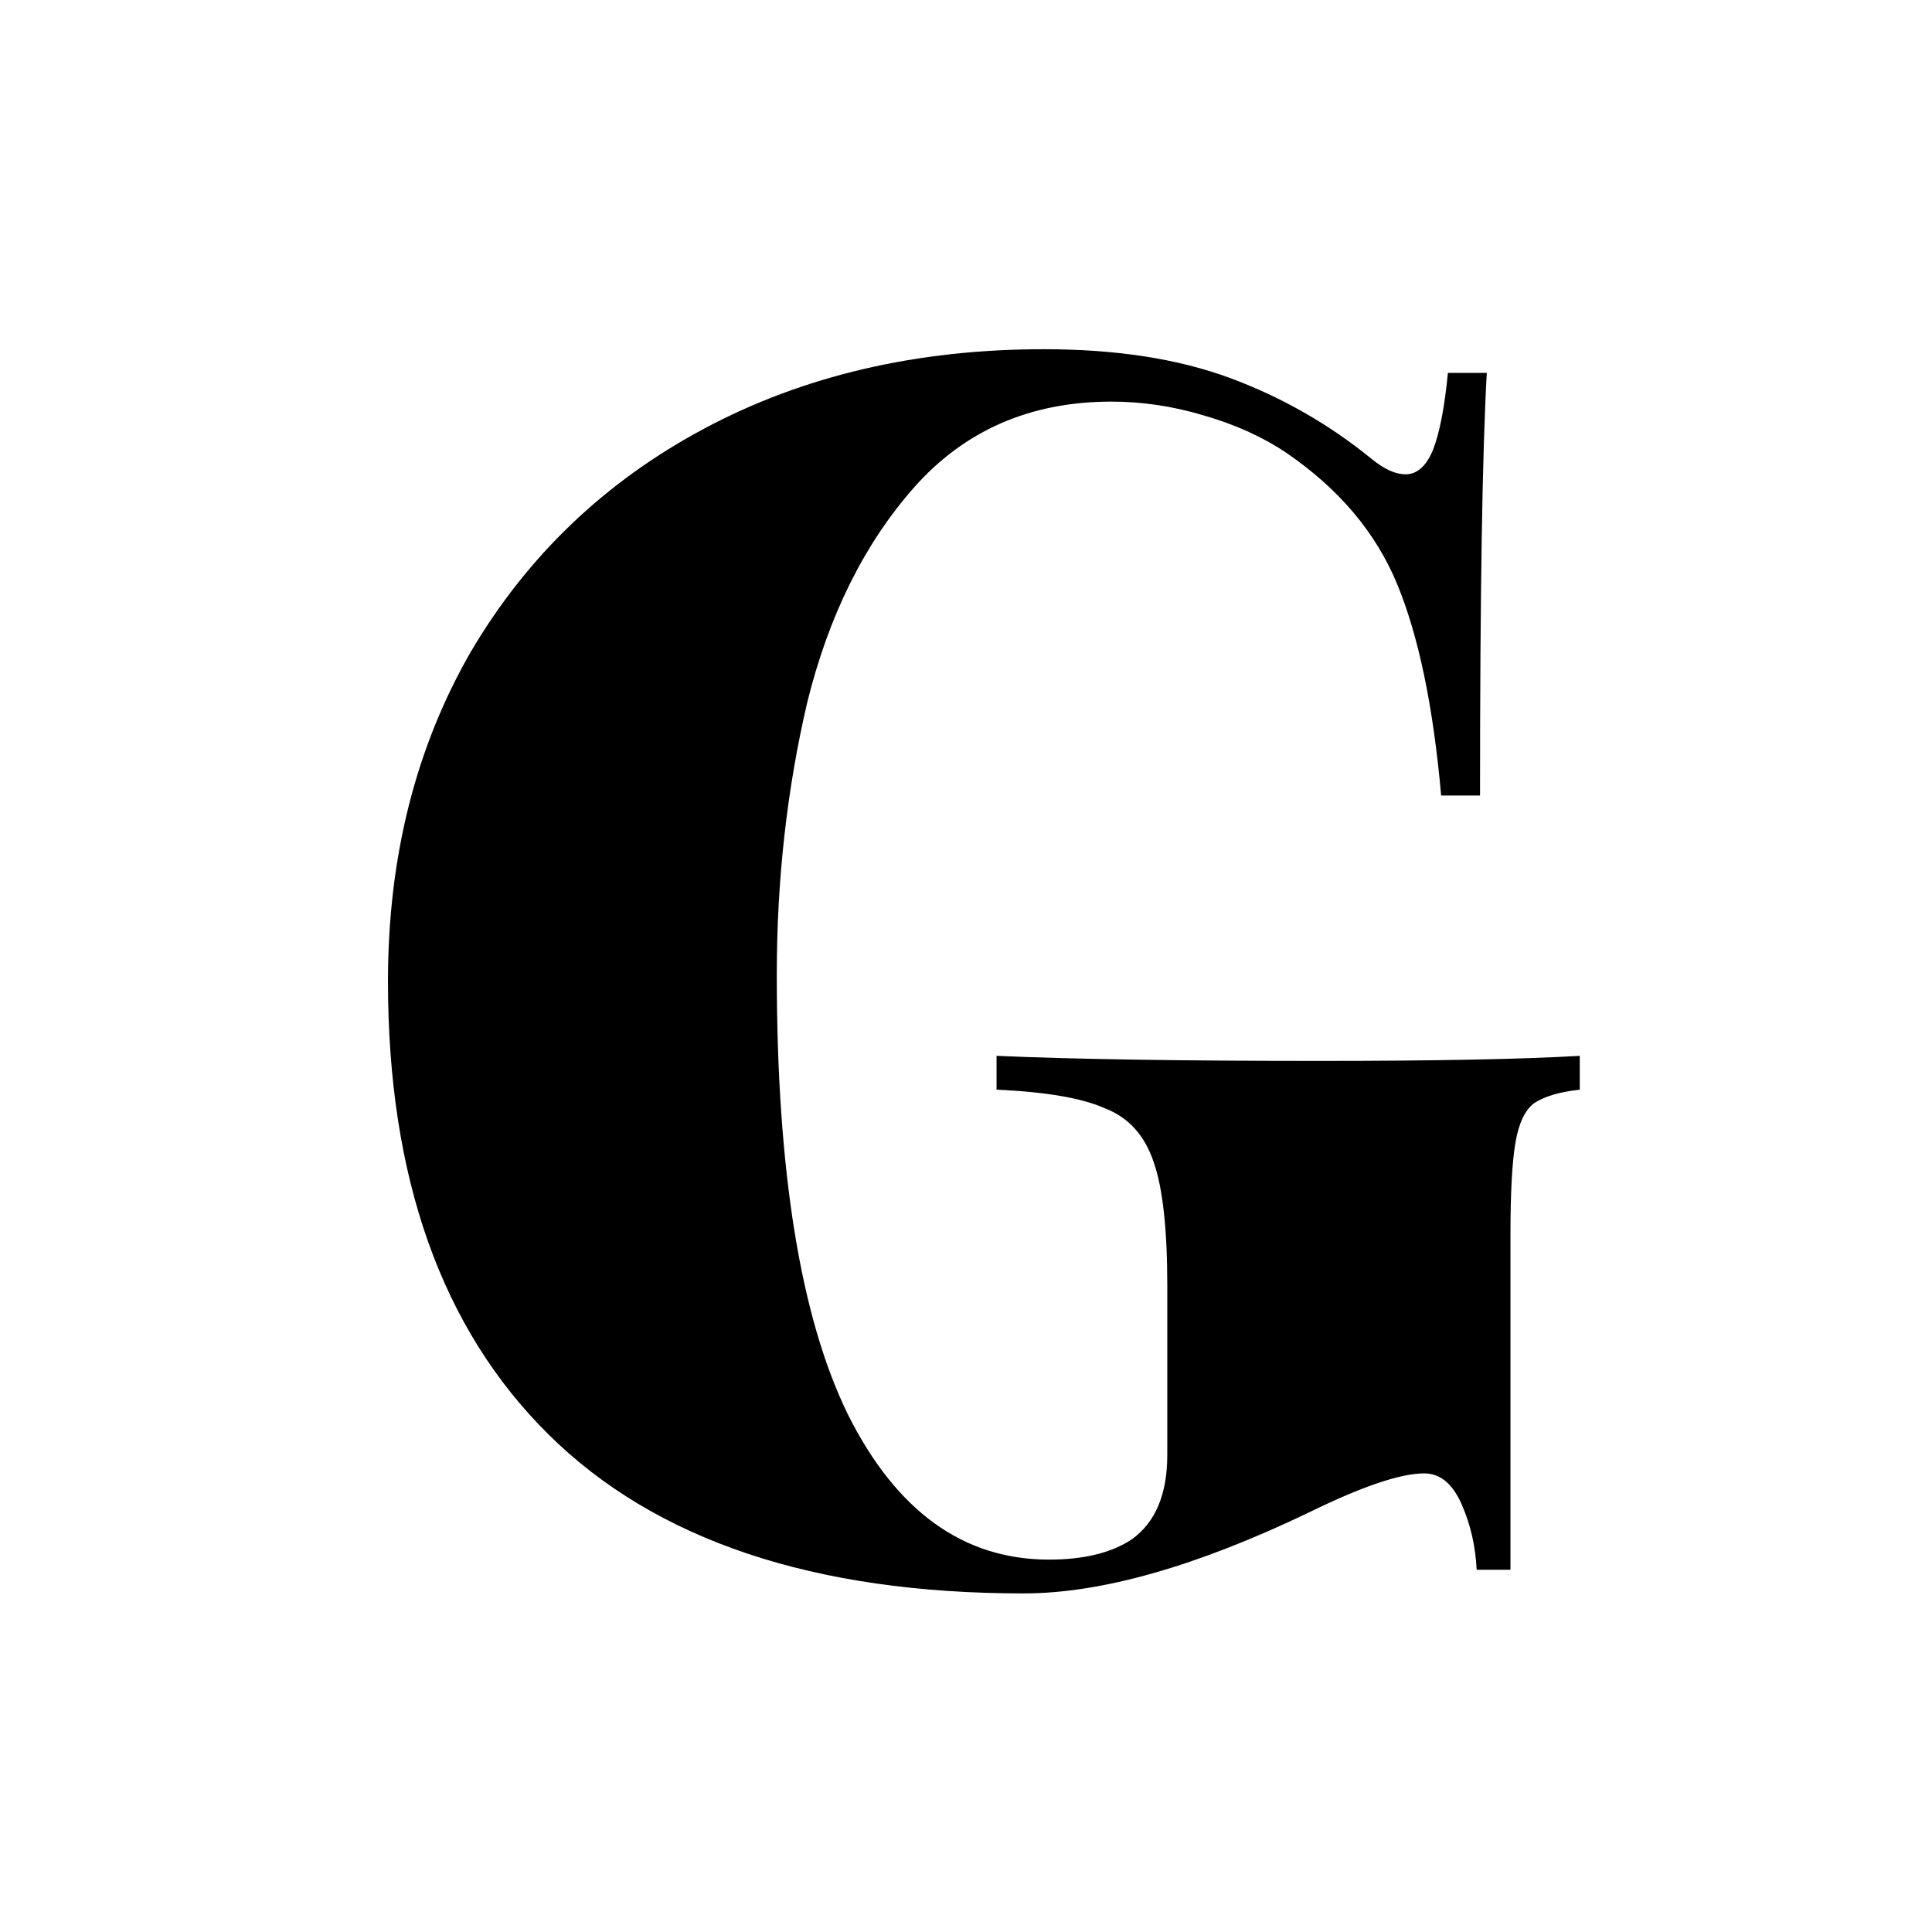 <svg width="64" height="64" viewBox="0 0 64 64" fill="none" xmlns="http://www.w3.org/2000/svg">
<path d="M34.58 11.568C36.969 11.568 39.023 11.885 40.74 12.52C42.457 13.155 44.025 14.051 45.444 15.208C45.855 15.544 46.228 15.712 46.564 15.712C46.937 15.712 47.236 15.451 47.46 14.928C47.684 14.368 47.852 13.509 47.964 12.352H49.252C49.103 15.003 49.028 19.669 49.028 26.352H47.74C47.479 23.403 46.993 21.069 46.284 19.352C45.575 17.635 44.343 16.179 42.588 14.984C41.804 14.461 40.889 14.051 39.844 13.752C38.836 13.453 37.828 13.304 36.82 13.304C34.132 13.304 31.948 14.256 30.268 16.16C28.625 18.027 27.449 20.397 26.74 23.272C26.068 26.147 25.732 29.152 25.732 32.288C25.732 38.784 26.516 43.637 28.084 46.848C29.689 50.059 31.911 51.664 34.748 51.664C35.905 51.664 36.82 51.44 37.492 50.992C38.276 50.432 38.668 49.499 38.668 48.192V42.592C38.668 40.725 38.519 39.363 38.22 38.504C37.921 37.608 37.38 37.011 36.596 36.712C35.849 36.376 34.655 36.171 33.012 36.096V34.976C35.551 35.088 39.116 35.144 43.708 35.144C47.553 35.144 50.428 35.088 52.332 34.976V36.096C51.66 36.171 51.156 36.32 50.82 36.544C50.521 36.768 50.316 37.197 50.204 37.832C50.092 38.467 50.036 39.493 50.036 40.912V52H48.916C48.879 51.216 48.711 50.488 48.412 49.816C48.113 49.144 47.703 48.808 47.18 48.808C46.396 48.808 45.127 49.237 43.372 50.096C39.639 51.888 36.484 52.784 33.908 52.784C26.964 52.784 21.719 51.029 18.172 47.52C14.625 44.011 12.852 39.008 12.852 32.512C12.852 28.405 13.767 24.765 15.596 21.592C17.463 18.419 20.039 15.955 23.324 14.2C26.609 12.445 30.361 11.568 34.58 11.568Z" fill="black"/>
</svg>
